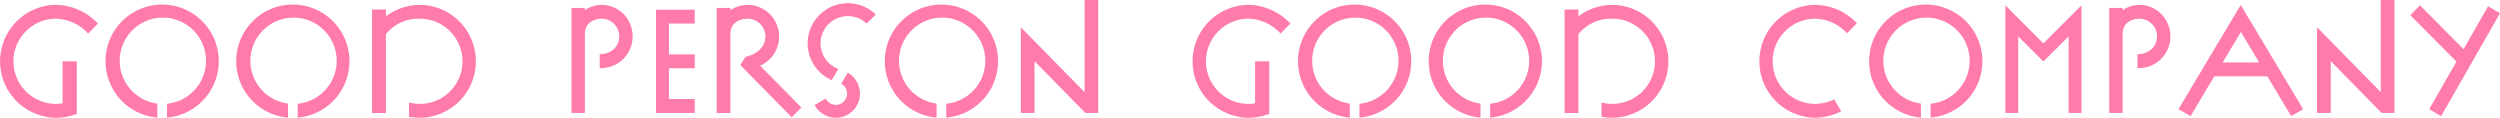 <svg xmlns="http://www.w3.org/2000/svg" viewBox="0 0 557.814 26.277"><title>company-catch</title><path d="M13.966,13.678h3.167V25.413a13.408,13.408,0,0,1-4.607.864,12.599,12.599,0,0,1-.036-25.197,13.22,13.22,0,0,1,9.359,4.175L19.653,7.487a10.016,10.016,0,0,0-7.163-3.312,9.503,9.503,0,0,0,.036,19.006,6.524,6.524,0,0,0,1.44-.144Z" fill="#ff7bac"/><path d="M37.258,23.145a9.627,9.627,0,1,0-2.16-.036v3.132a12.635,12.635,0,1,1,2.16,0Z" fill="#ff7bac"/><path d="M66.418,23.145a9.627,9.627,0,1,0-2.16-.036v3.132a12.635,12.635,0,1,1,2.16,0Z" fill="#ff7bac"/><path d="M91.259,22.893a13.775,13.775,0,0,0,2.412.288,9.503,9.503,0,0,0,.036-19.006A9.241,9.241,0,0,0,86.111,7.631V25.233h-3.096V2.124h3.096v1.512a12.773,12.773,0,0,1,7.595-2.556,12.599,12.599,0,0,1-.036,25.197,13.371,13.371,0,0,1-2.412-.216Z" fill="#ff7bac"/><path d="M127.511,25.197V1.764h2.987v.504a6.831,6.831,0,0,1,3.816-1.188A6.975,6.975,0,0,1,141.153,8.135a7.044,7.044,0,0,1-7.343,7.055V12.095c2.339,0,4.355-1.512,4.355-3.96a3.926,3.926,0,0,0-3.852-3.959c-1.728,0-3.816.864-3.816,3.42V25.197Z" fill="#ff7bac"/><path d="M146.375,25.197V2.16h8.639v3.096h-5.759v6.875h5.759v3.096h-5.759v6.875h5.759v3.095Z" fill="#ff7bac"/><path d="M165.167,14.506l1.188-1.836c2.268-.468,4.428-2.016,4.428-4.535a3.964,3.964,0,0,0-3.923-3.959c-1.728,0-3.888.828-3.888,3.42v17.638h-3.06V1.764h3.06v.504a7.153,7.153,0,0,1,3.888-1.188,7.081,7.081,0,0,1,2.735,13.57l9.215,9.323L176.649,26.169Z" fill="#ff7bac"/><path d="M185.578,17.89a8.962,8.962,0,1,1,9.827-14.65l-2.052,2.016a6.002,6.002,0,0,0-4.176-1.656,6.075,6.075,0,0,0-2.124,11.771Zm3.564-1.692a5.461,5.461,0,0,1,2.735,4.679,5.374,5.374,0,0,1-10.115,2.556l2.484-1.44A2.572,2.572,0,0,0,186.478,23.397a2.515,2.515,0,0,0,1.224-4.715Z" fill="#ff7bac"/><path d="M211.137,23.145a9.627,9.627,0,1,0-2.16-.036v3.132a12.635,12.635,0,1,1,2.16,0Z" fill="#ff7bac"/><path d="M242.168,25.197,230.83,13.642V25.197h-3.06V6.083l14.218,14.47V0h3.06V25.197Z" fill="#ff7bac"/><path d="M280.041,13.678H283.208V25.413a13.408,13.408,0,0,1-4.607.864,12.599,12.599,0,0,1-.036-25.197,13.22,13.22,0,0,1,9.359,4.175l-2.196,2.232a10.016,10.016,0,0,0-7.163-3.312,9.503,9.503,0,0,0,.036,19.006,6.524,6.524,0,0,0,1.44-.144Z" fill="#ff7bac"/><path d="M303.332,23.145a9.627,9.627,0,1,0-2.16-.036v3.132a12.635,12.635,0,1,1,2.16,0Z" fill="#ff7bac"/><path d="M332.492,23.145a9.627,9.627,0,1,0-2.16-.036v3.132a12.635,12.635,0,1,1,2.16,0Z" fill="#ff7bac"/><path d="M357.333,22.893a13.775,13.775,0,0,0,2.412.288,9.503,9.503,0,0,0,.036-19.006,9.241,9.241,0,0,0-7.595,3.456V25.233h-3.096V2.124h3.096v1.512a12.773,12.773,0,0,1,7.595-2.556,12.599,12.599,0,0,1-.036,25.197,13.37,13.37,0,0,1-2.412-.216Z" fill="#ff7bac"/><path d="M410.827,24.837a13.516,13.516,0,0,1-5.795,1.44,12.599,12.599,0,0,1,.036-25.197,13.048,13.048,0,0,1,9.251,4.104L412.123,7.415a9.923,9.923,0,0,0-7.091-3.24,9.503,9.503,0,0,0,0,19.006,10.061,10.061,0,0,0,4.211-1.008Z" fill="#ff7bac"/><path d="M430.771,23.145a9.627,9.627,0,1,0-2.16-.036v3.132a12.635,12.635,0,1,1,2.16,0Z" fill="#ff7bac"/><path d="M461.551,25.197V8.135l-5.615,5.579L450.32,8.135V25.197h-2.879V1.188l8.494,8.495L464.432,1.188V25.197Z" fill="#ff7bac"/><path d="M470.625,25.197V1.764h2.987v.504a6.832,6.832,0,0,1,3.815-1.188A6.976,6.976,0,0,1,484.268,8.135a7.045,7.045,0,0,1-7.344,7.055V12.095c2.34,0,4.355-1.512,4.355-3.96a3.925,3.925,0,0,0-3.852-3.959c-1.728,0-3.815.864-3.815,3.42V25.197Z" fill="#ff7bac"/><path d="M511.23,25.917l-5.328-8.891H494.061l-5.291,8.891-2.7-1.548L499.963,1.116l13.932,23.253ZM500,7.127l-4.068,6.803h8.135Z" fill="#ff7bac"/><path d="M531.391,25.197l-11.338-11.554V25.197h-3.061V6.083l14.219,14.47V0h3.06V25.197Z" fill="#ff7bac"/><path d="M542.012,24.369l6.084-10.619L537.801,3.384l2.16-2.196,9.719,9.791,5.471-9.575,2.664,1.548L544.676,25.917Z" fill="#ff7bac"/></svg>